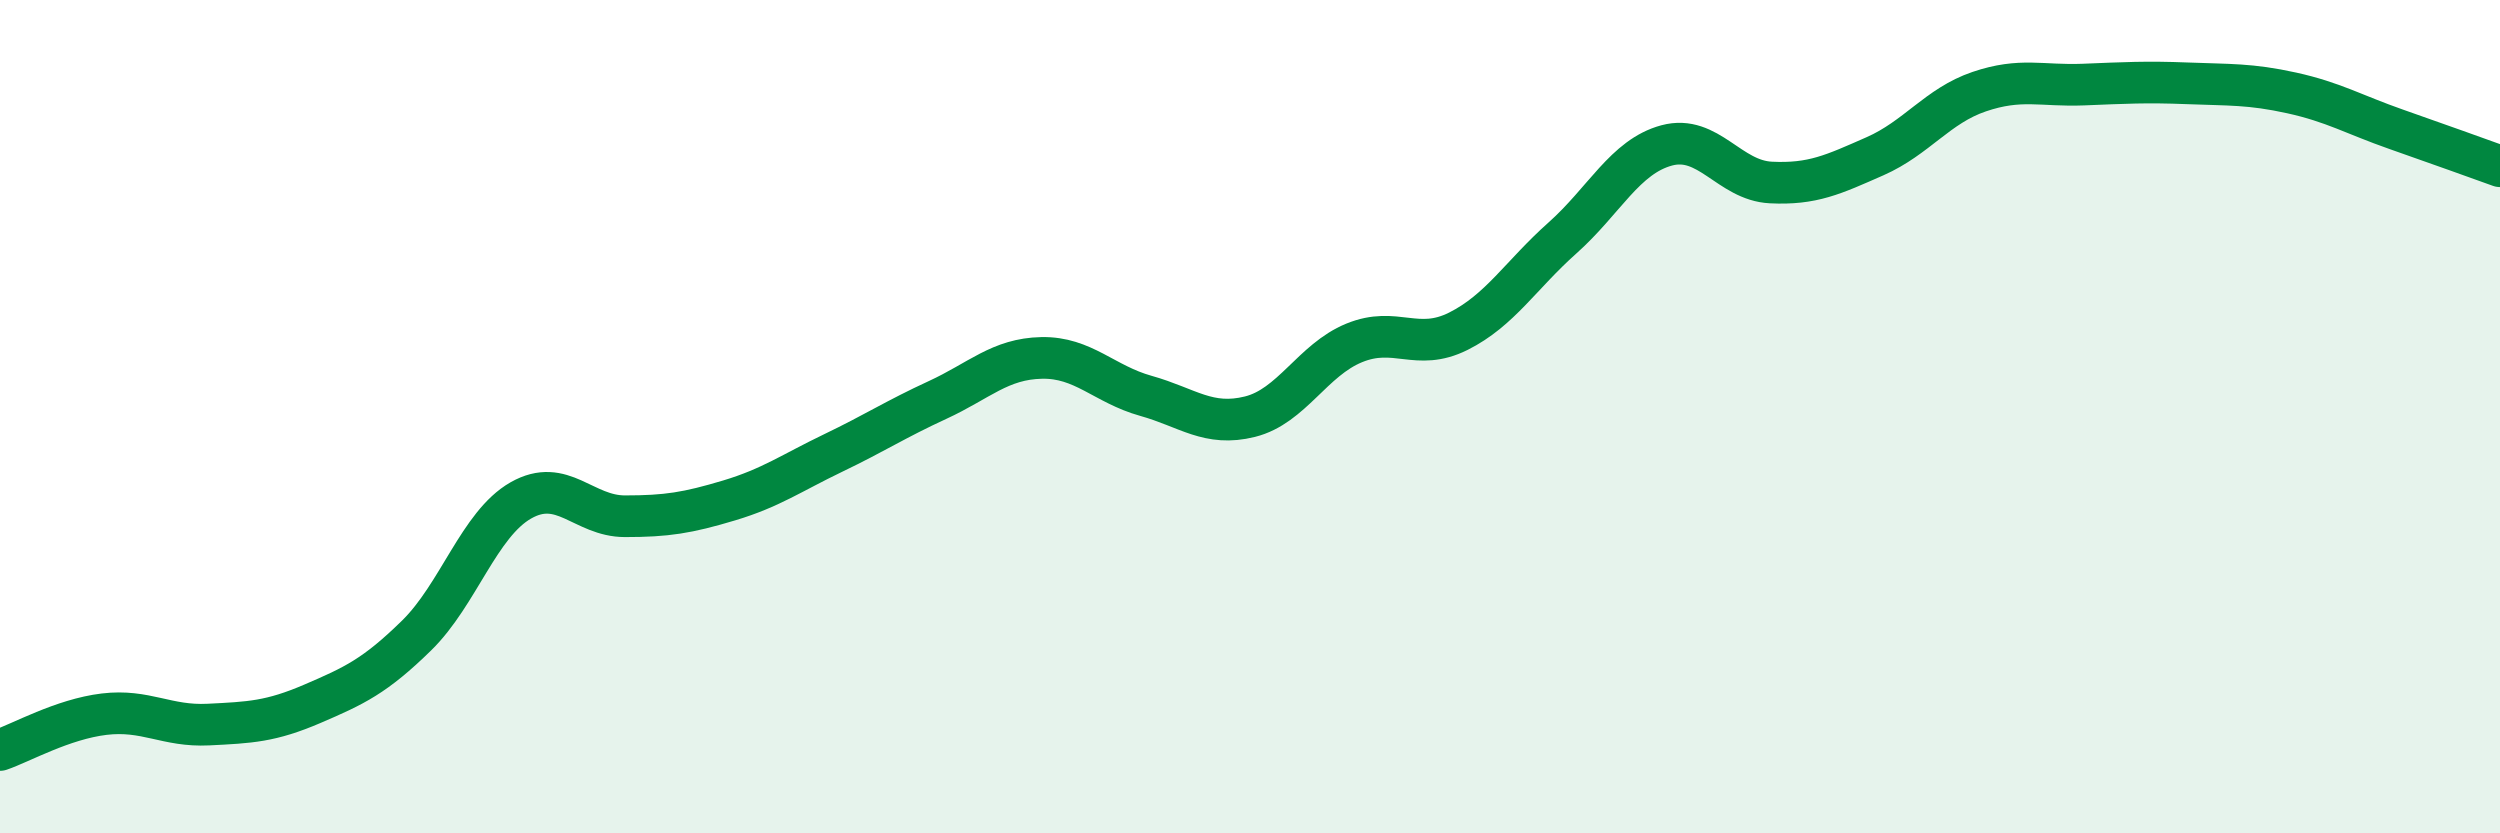 
    <svg width="60" height="20" viewBox="0 0 60 20" xmlns="http://www.w3.org/2000/svg">
      <path
        d="M 0,18 C 0.5,17.83 1.5,17.26 2.5,17.14 C 3.5,17.02 4,17.44 5,17.39 C 6,17.34 6.5,17.32 7.5,16.89 C 8.5,16.46 9,16.23 10,15.25 C 11,14.27 11.5,12.58 12.5,12.01 C 13.5,11.44 14,12.39 15,12.39 C 16,12.39 16.5,12.31 17.5,12.01 C 18.5,11.71 19,11.35 20,10.87 C 21,10.39 21.5,10.06 22.5,9.6 C 23.5,9.14 24,8.61 25,8.59 C 26,8.57 26.5,9.22 27.5,9.5 C 28.5,9.78 29,10.25 30,10 C 31,9.75 31.5,8.64 32.5,8.23 C 33.5,7.82 34,8.45 35,7.95 C 36,7.45 36.5,6.6 37.5,5.71 C 38.5,4.82 39,3.76 40,3.49 C 41,3.22 41.5,4.33 42.5,4.38 C 43.5,4.43 44,4.19 45,3.75 C 46,3.31 46.5,2.54 47.5,2.2 C 48.5,1.86 49,2.07 50,2.03 C 51,1.99 51.5,1.96 52.5,2 C 53.5,2.04 54,2.01 55,2.23 C 56,2.45 56.5,2.75 57.5,3.1 C 58.5,3.45 59.5,3.81 60,3.99L60 20L0 20Z"
        fill="#008740"
        opacity="0.1"
        stroke-linecap="round"
        stroke-linejoin="round"
      />
      <path
        d="M 0,18 C 0.5,17.83 1.5,17.26 2.5,17.14 C 3.5,17.02 4,17.44 5,17.39 C 6,17.34 6.5,17.32 7.5,16.89 C 8.5,16.46 9,16.23 10,15.25 C 11,14.27 11.5,12.58 12.5,12.01 C 13.5,11.44 14,12.39 15,12.39 C 16,12.39 16.5,12.31 17.5,12.01 C 18.5,11.71 19,11.35 20,10.87 C 21,10.39 21.5,10.06 22.5,9.6 C 23.5,9.14 24,8.61 25,8.59 C 26,8.57 26.5,9.22 27.5,9.5 C 28.5,9.78 29,10.25 30,10 C 31,9.75 31.5,8.64 32.5,8.23 C 33.5,7.82 34,8.45 35,7.95 C 36,7.45 36.5,6.6 37.5,5.71 C 38.5,4.82 39,3.76 40,3.49 C 41,3.22 41.5,4.33 42.5,4.38 C 43.5,4.43 44,4.19 45,3.75 C 46,3.31 46.5,2.54 47.5,2.2 C 48.5,1.86 49,2.07 50,2.03 C 51,1.99 51.5,1.96 52.5,2 C 53.5,2.04 54,2.01 55,2.23 C 56,2.45 56.5,2.75 57.5,3.1 C 58.5,3.45 59.5,3.81 60,3.99"
        stroke="#008740"
        stroke-width="1"
        fill="none"
        stroke-linecap="round"
        stroke-linejoin="round"
      />
    </svg>
  